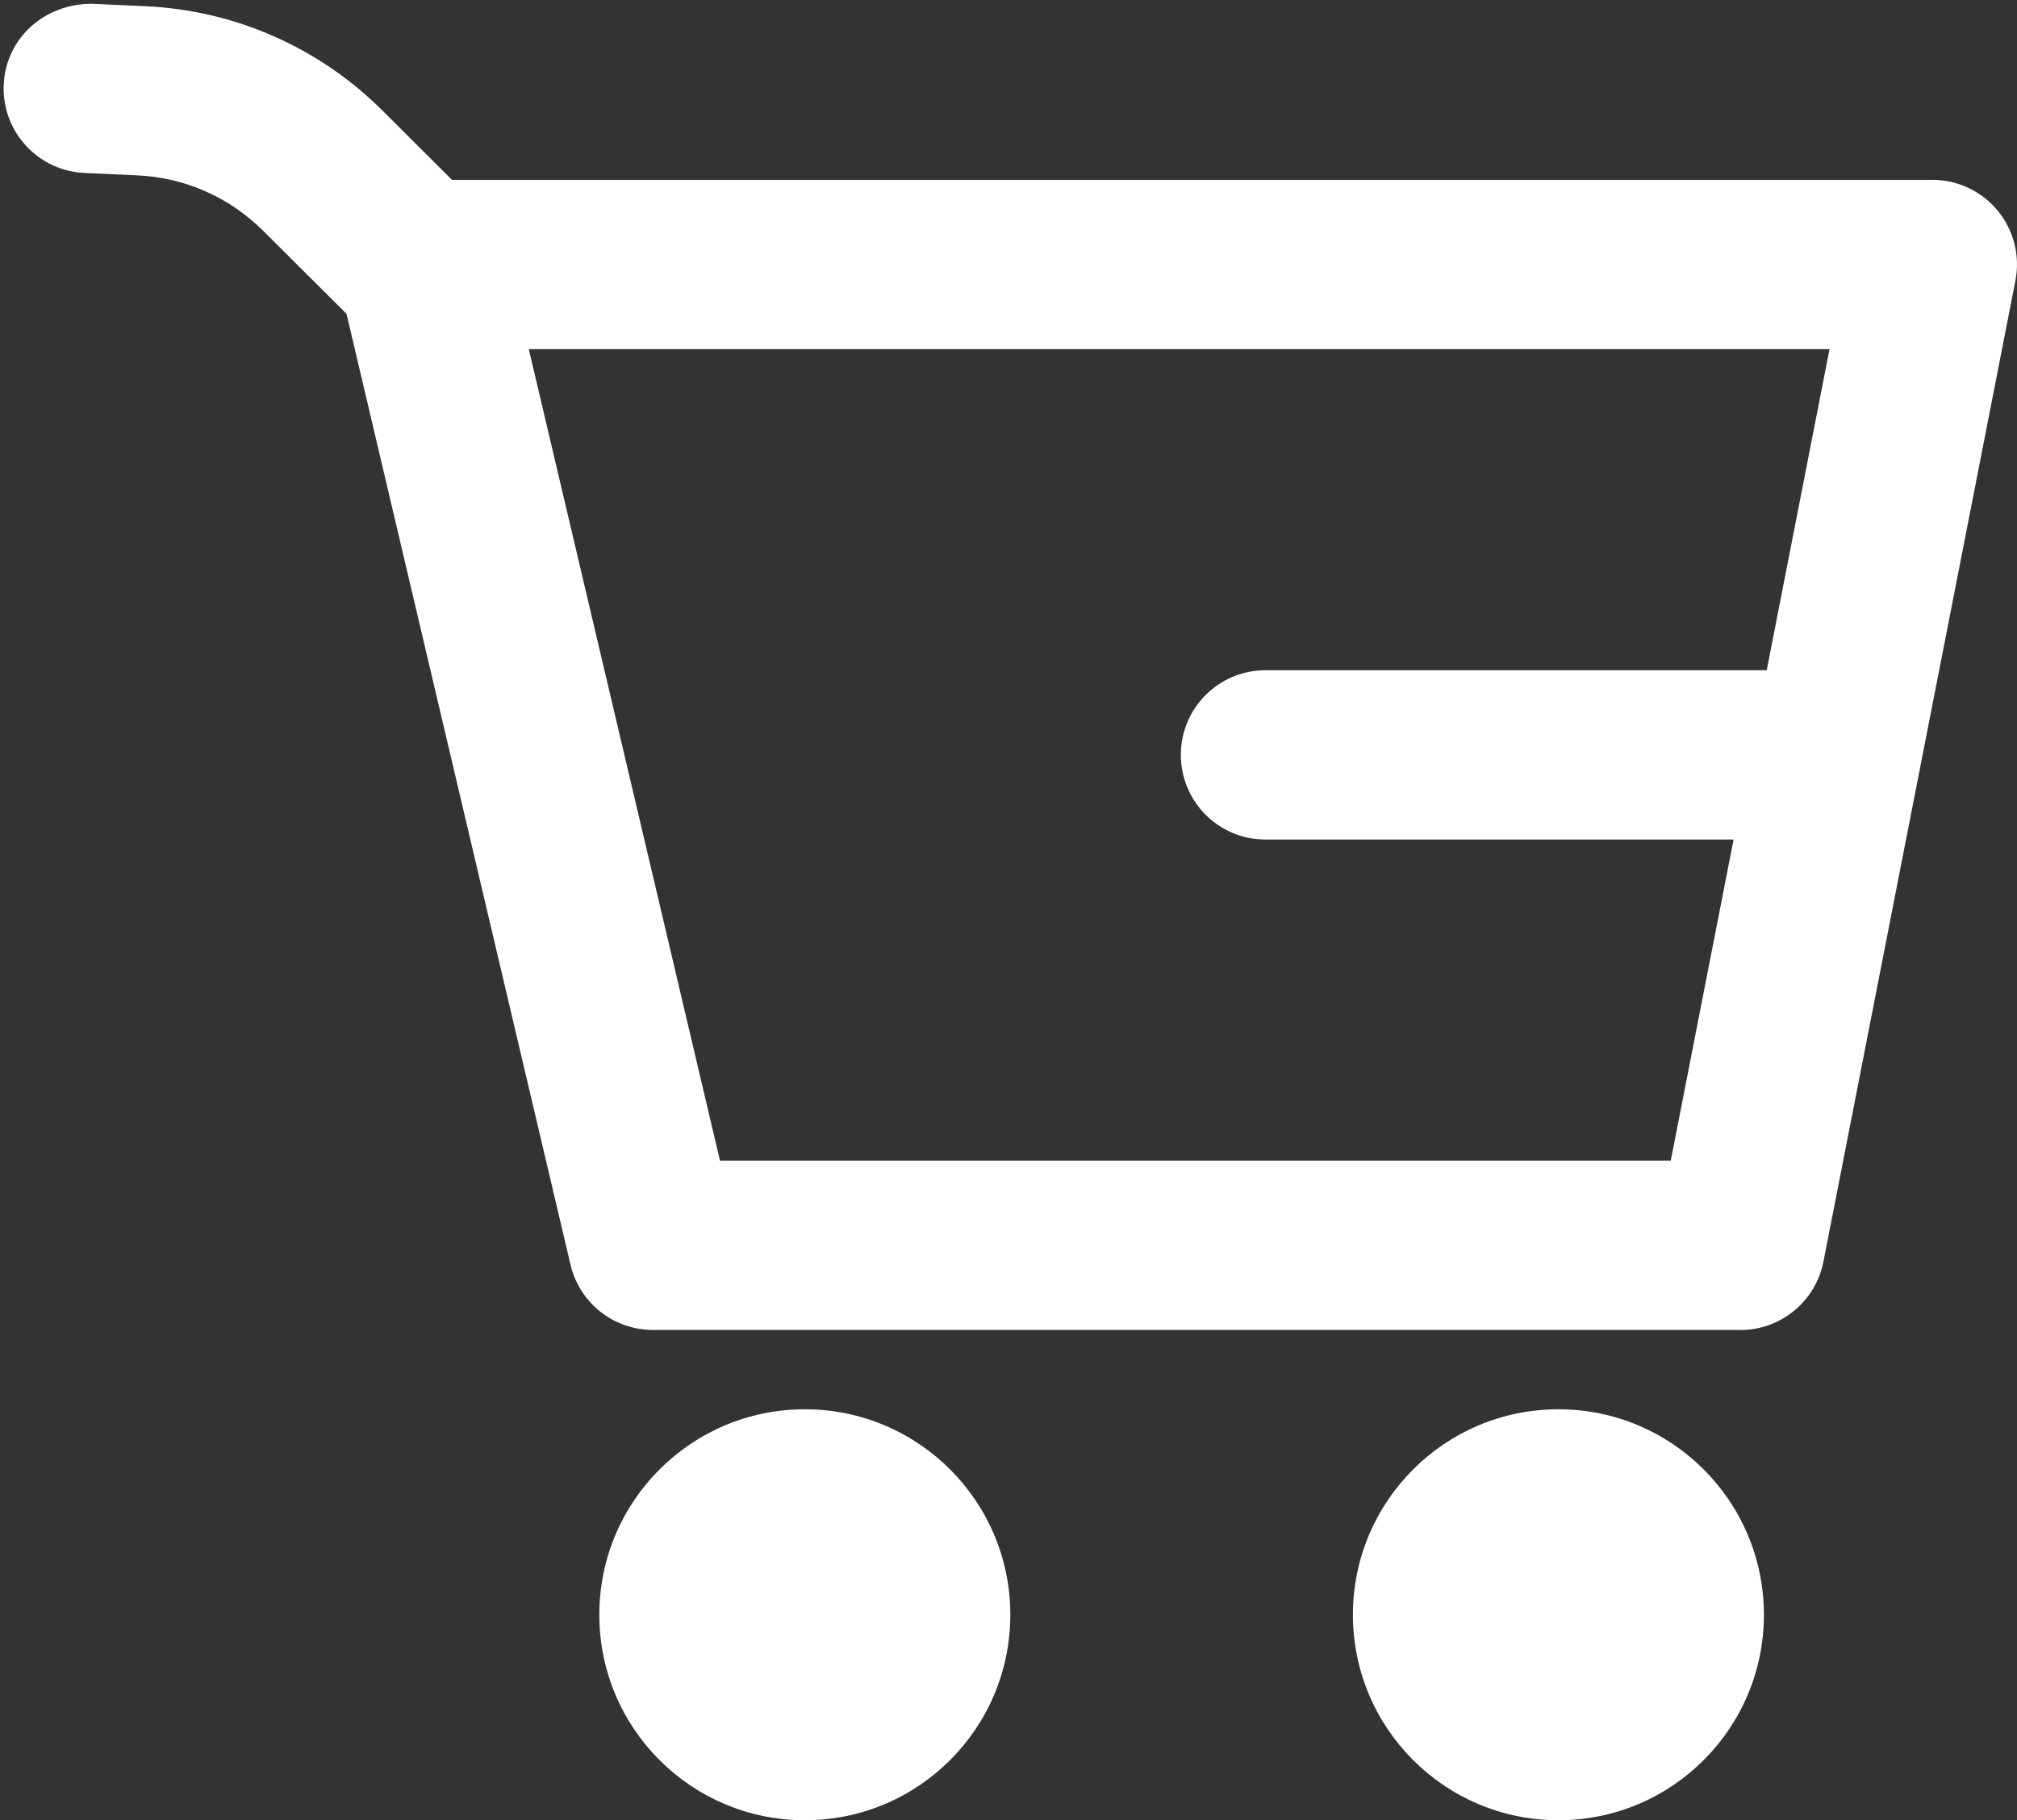 <svg xmlns="http://www.w3.org/2000/svg" id="uuid-19bc5471-7184-47b7-bc6b-6d14d2b399c6" viewBox="0 0 23.821 21.499"><rect x="0" y="0" width="23.821" height="21.499" fill="#333333" stroke="none"/><defs><style>.uuid-7ec9ec2e-ca5a-4729-9345-63b557fa67c7{fill:#fff;stroke-width:0px;}</style></defs><path class="uuid-7ec9ec2e-ca5a-4729-9345-63b557fa67c7" d="m20.555,15.708H7.711c-.464,0-.867-.319-.973-.77L4.009,3.353c-.07-.297-.001-.611.189-.85.19-.24.478-.379.784-.379h17.839c.299,0,.582.134.772.364.19.231.267.535.209.828l-2.267,11.585c-.092.469-.503.808-.981.808Zm-12.052-2h11.229l1.875-9.584H6.245l2.258,9.584Z"></path><path class="uuid-7ec9ec2e-ca5a-4729-9345-63b557fa67c7" d="m21.435,9.916h-6.489c-.553,0-1-.448-1-1s.447-1,1-1h6.489c.553,0,1,.448,1,1s-.447,1-1,1Z"></path><path class="uuid-7ec9ec2e-ca5a-4729-9345-63b557fa67c7" d="m5.01,4.208c-.255,0-.511-.097-.706-.291l-1.191-1.186c-.4-.401-.93-.635-1.493-.66l-.622-.028C.446,2.018.019,1.551.044.999.069.448.529.041,1.088.045l.621.028c1.065.047,2.066.488,2.818,1.243l1.188,1.184c.392.39.393,1.023.003,1.414-.195.196-.452.294-.709.294Z"></path><circle id="uuid-7dbcad24-9ff4-4321-bdb4-b024d72eed23" class="uuid-7ec9ec2e-ca5a-4729-9345-63b557fa67c7" cx="9.505" cy="19.072" r="2.427"></circle><circle id="uuid-ad6ea4ad-b8de-41b7-9a33-2af8f2f8a700" class="uuid-7ec9ec2e-ca5a-4729-9345-63b557fa67c7" cx="18.405" cy="19.072" r="2.427"></circle></svg>